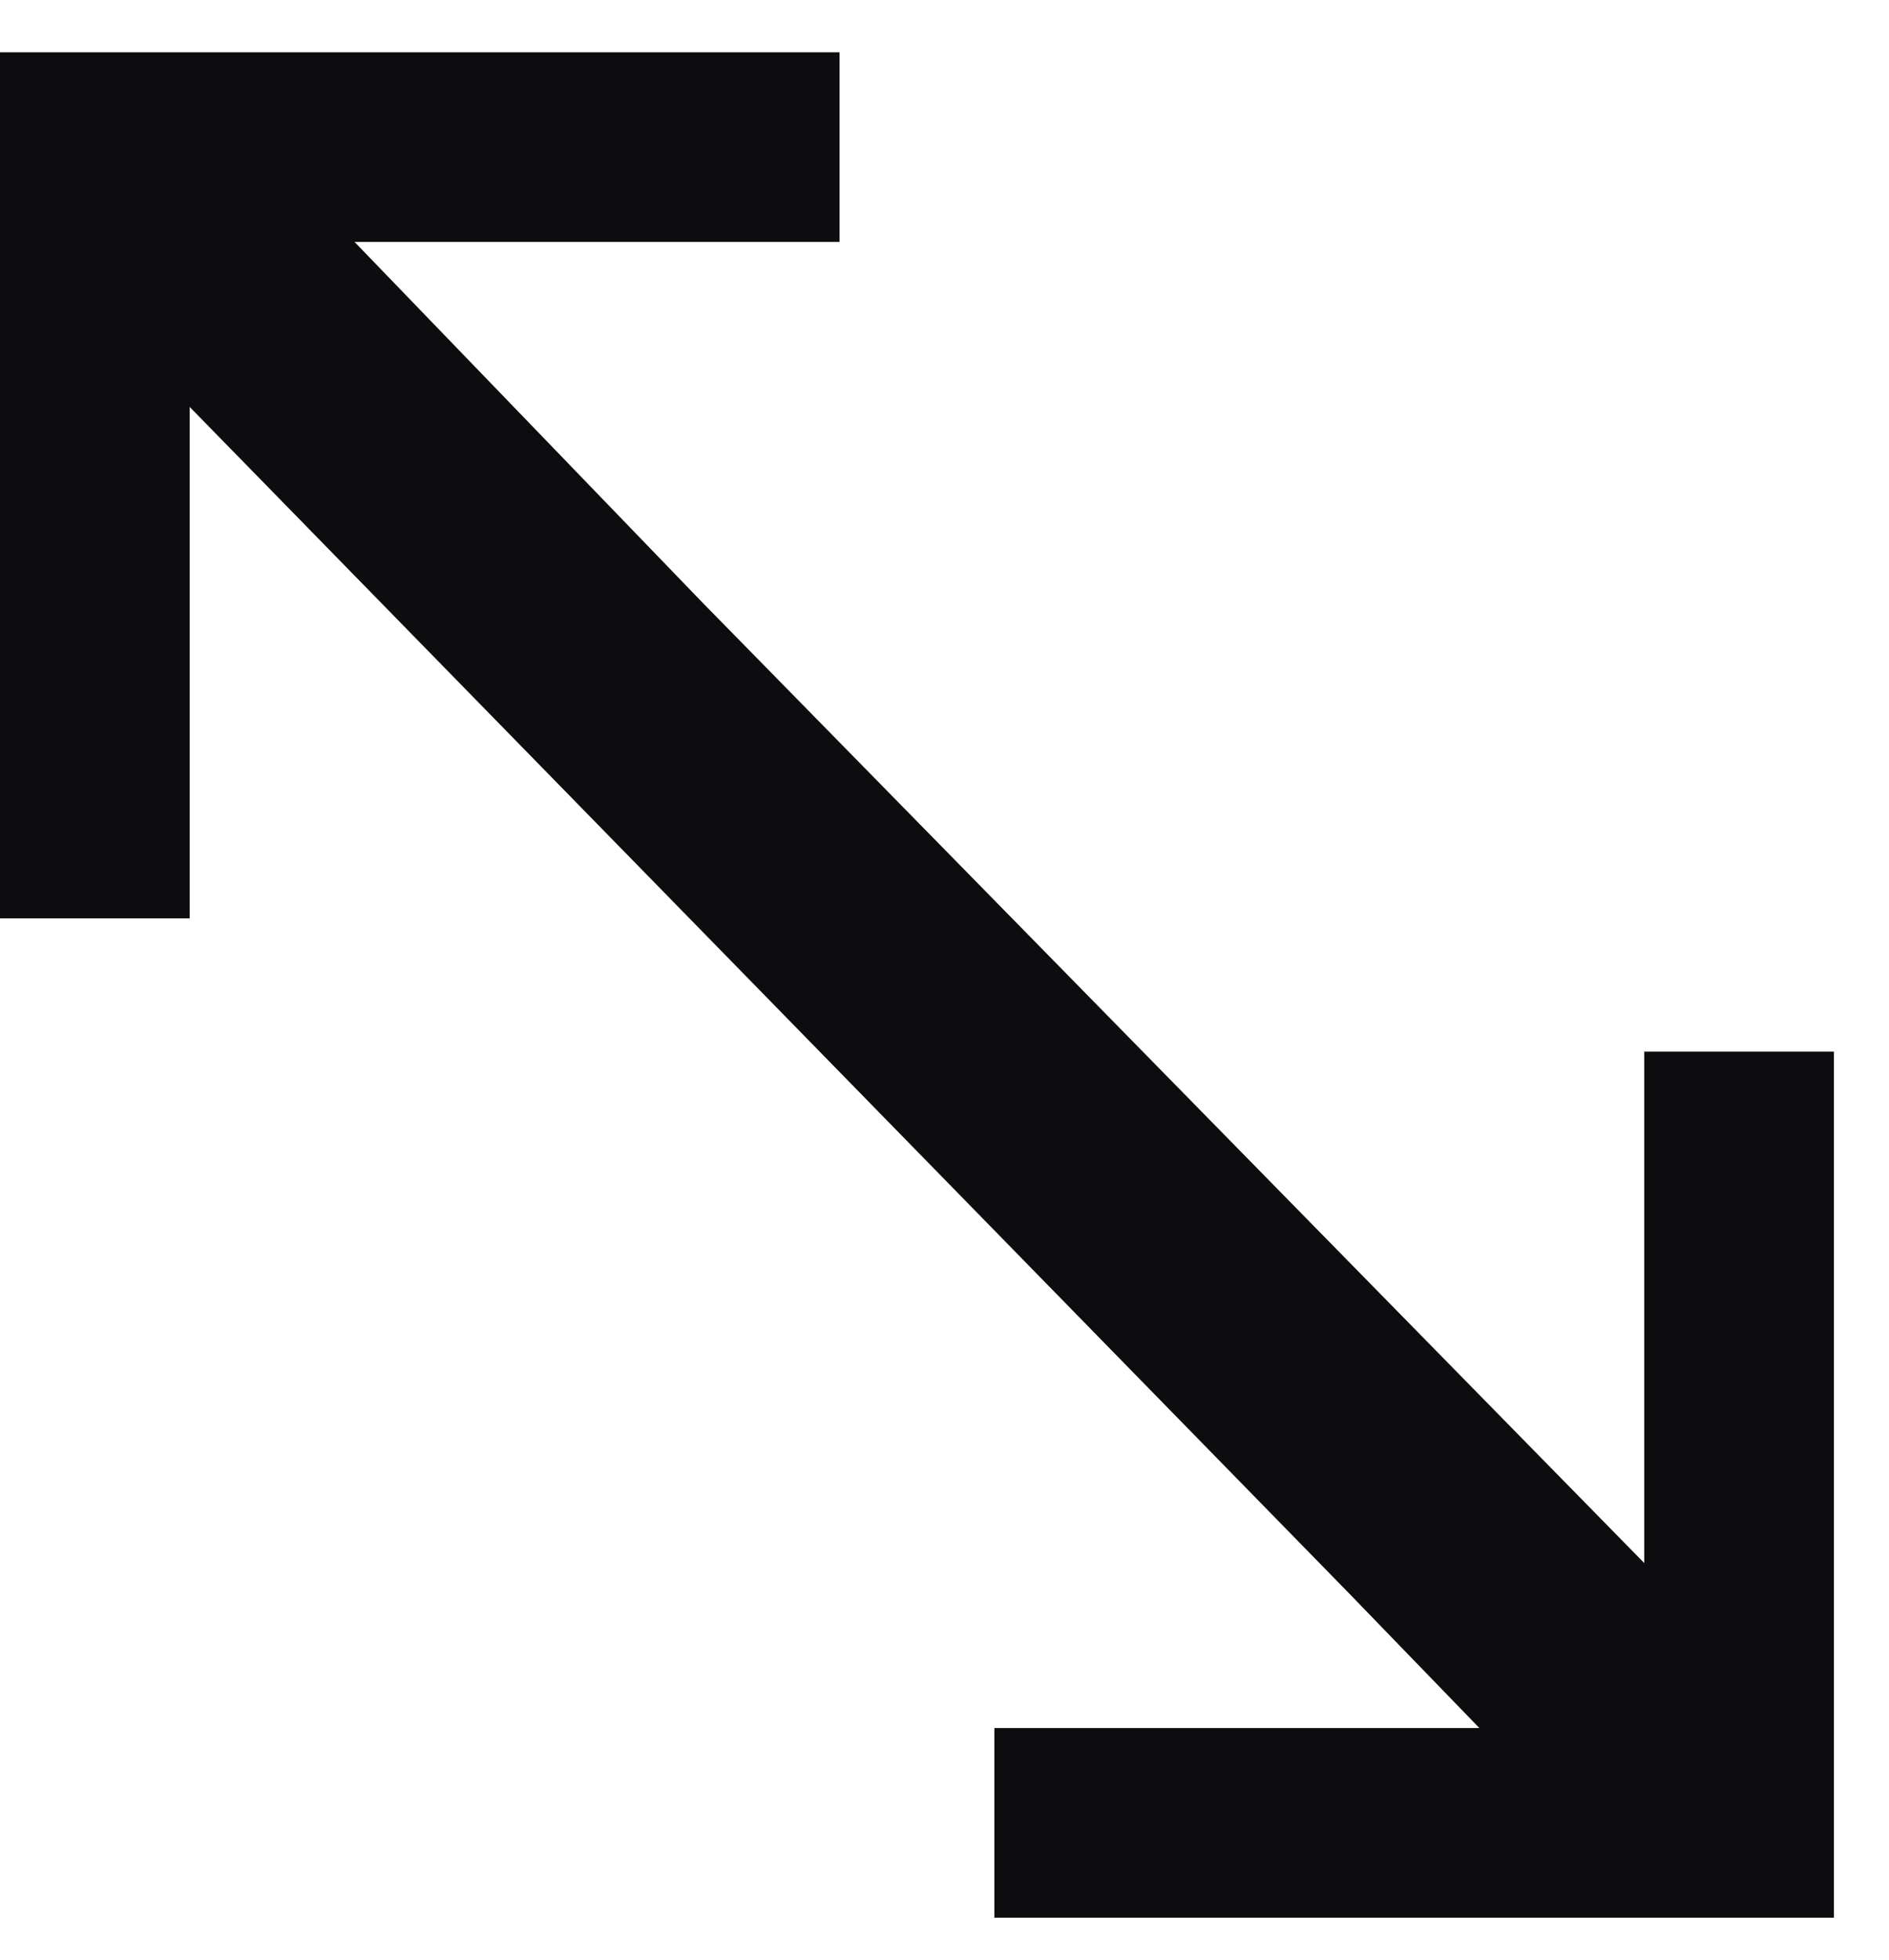 <svg width="27" height="28" viewBox="0 0 27 28" fill="none" xmlns="http://www.w3.org/2000/svg">
<path fill-rule="evenodd" clip-rule="evenodd" d="M6.08365e-05 0.747L12 0.747L12 3.457L5.068 3.457L10.044 8.613L23.502 22.333V15.026H26.213L26.213 27.4L14.213 27.4L14.213 24.69H21.145L19.267 22.75L2.711 5.814L2.711 13.121L6.12053e-05 13.121L6.08365e-05 0.747Z" fill="#0D0D0F"/>
</svg>
